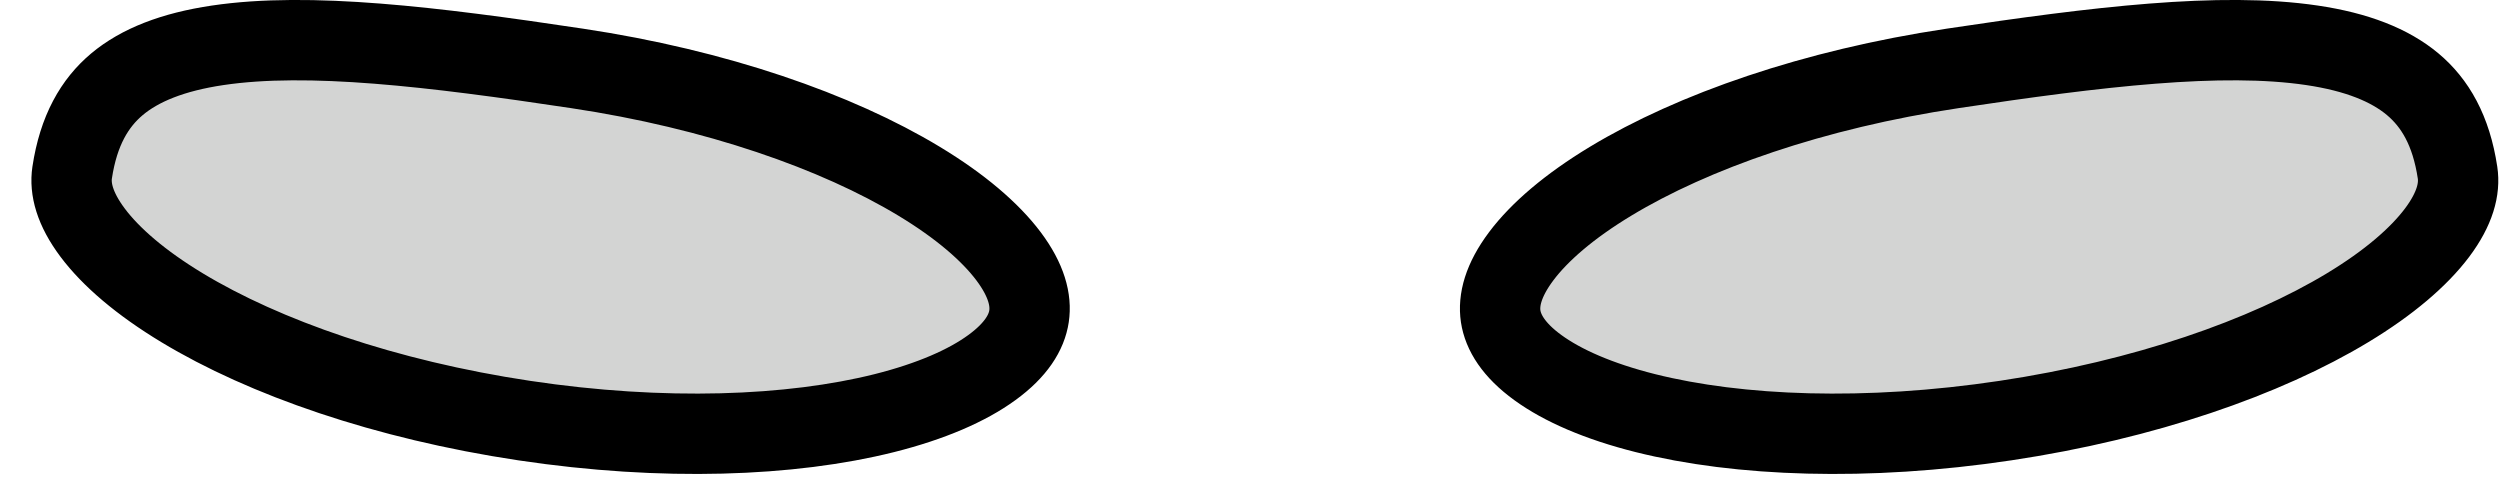 <svg width="56" height="11" viewBox="0 0 56 11" fill="none" xmlns="http://www.w3.org/2000/svg">
<path d="M23.05 7.085C22.997 7.442 22.763 7.838 22.216 8.235C21.666 8.636 20.856 8.991 19.809 9.254C17.718 9.778 14.858 9.889 11.741 9.421C8.624 8.953 5.923 8.008 4.078 6.893C3.154 6.335 2.484 5.757 2.076 5.213C1.67 4.672 1.563 4.226 1.616 3.868C1.759 2.917 2.123 2.306 2.618 1.889C3.133 1.457 3.873 1.164 4.876 1.015C6.916 0.712 9.691 1.046 12.925 1.532C16.042 1.999 18.743 2.945 20.588 4.06C21.512 4.618 22.182 5.196 22.591 5.74C22.997 6.281 23.104 6.727 23.05 7.085Z" fill="#D3D4D3" stroke="black" stroke-width="1.8"/>
<path d="M44.924 9.421C41.807 9.889 38.948 9.778 36.857 9.254C35.809 8.991 35 8.636 34.449 8.235C33.902 7.838 33.669 7.442 33.615 7.085C33.562 6.727 33.669 6.281 34.075 5.74C34.483 5.196 35.153 4.618 36.077 4.06C37.922 2.945 40.623 1.999 43.74 1.532C46.974 1.046 49.749 0.712 51.789 1.015C52.793 1.164 53.532 1.457 54.047 1.889C54.543 2.306 54.906 2.917 55.049 3.868C55.103 4.226 54.996 4.672 54.59 5.213C54.181 5.757 53.511 6.335 52.587 6.893C50.742 8.008 48.041 8.953 44.924 9.421Z" fill="#D3D4D3" stroke="black" stroke-width="1.8"/>
</svg>
